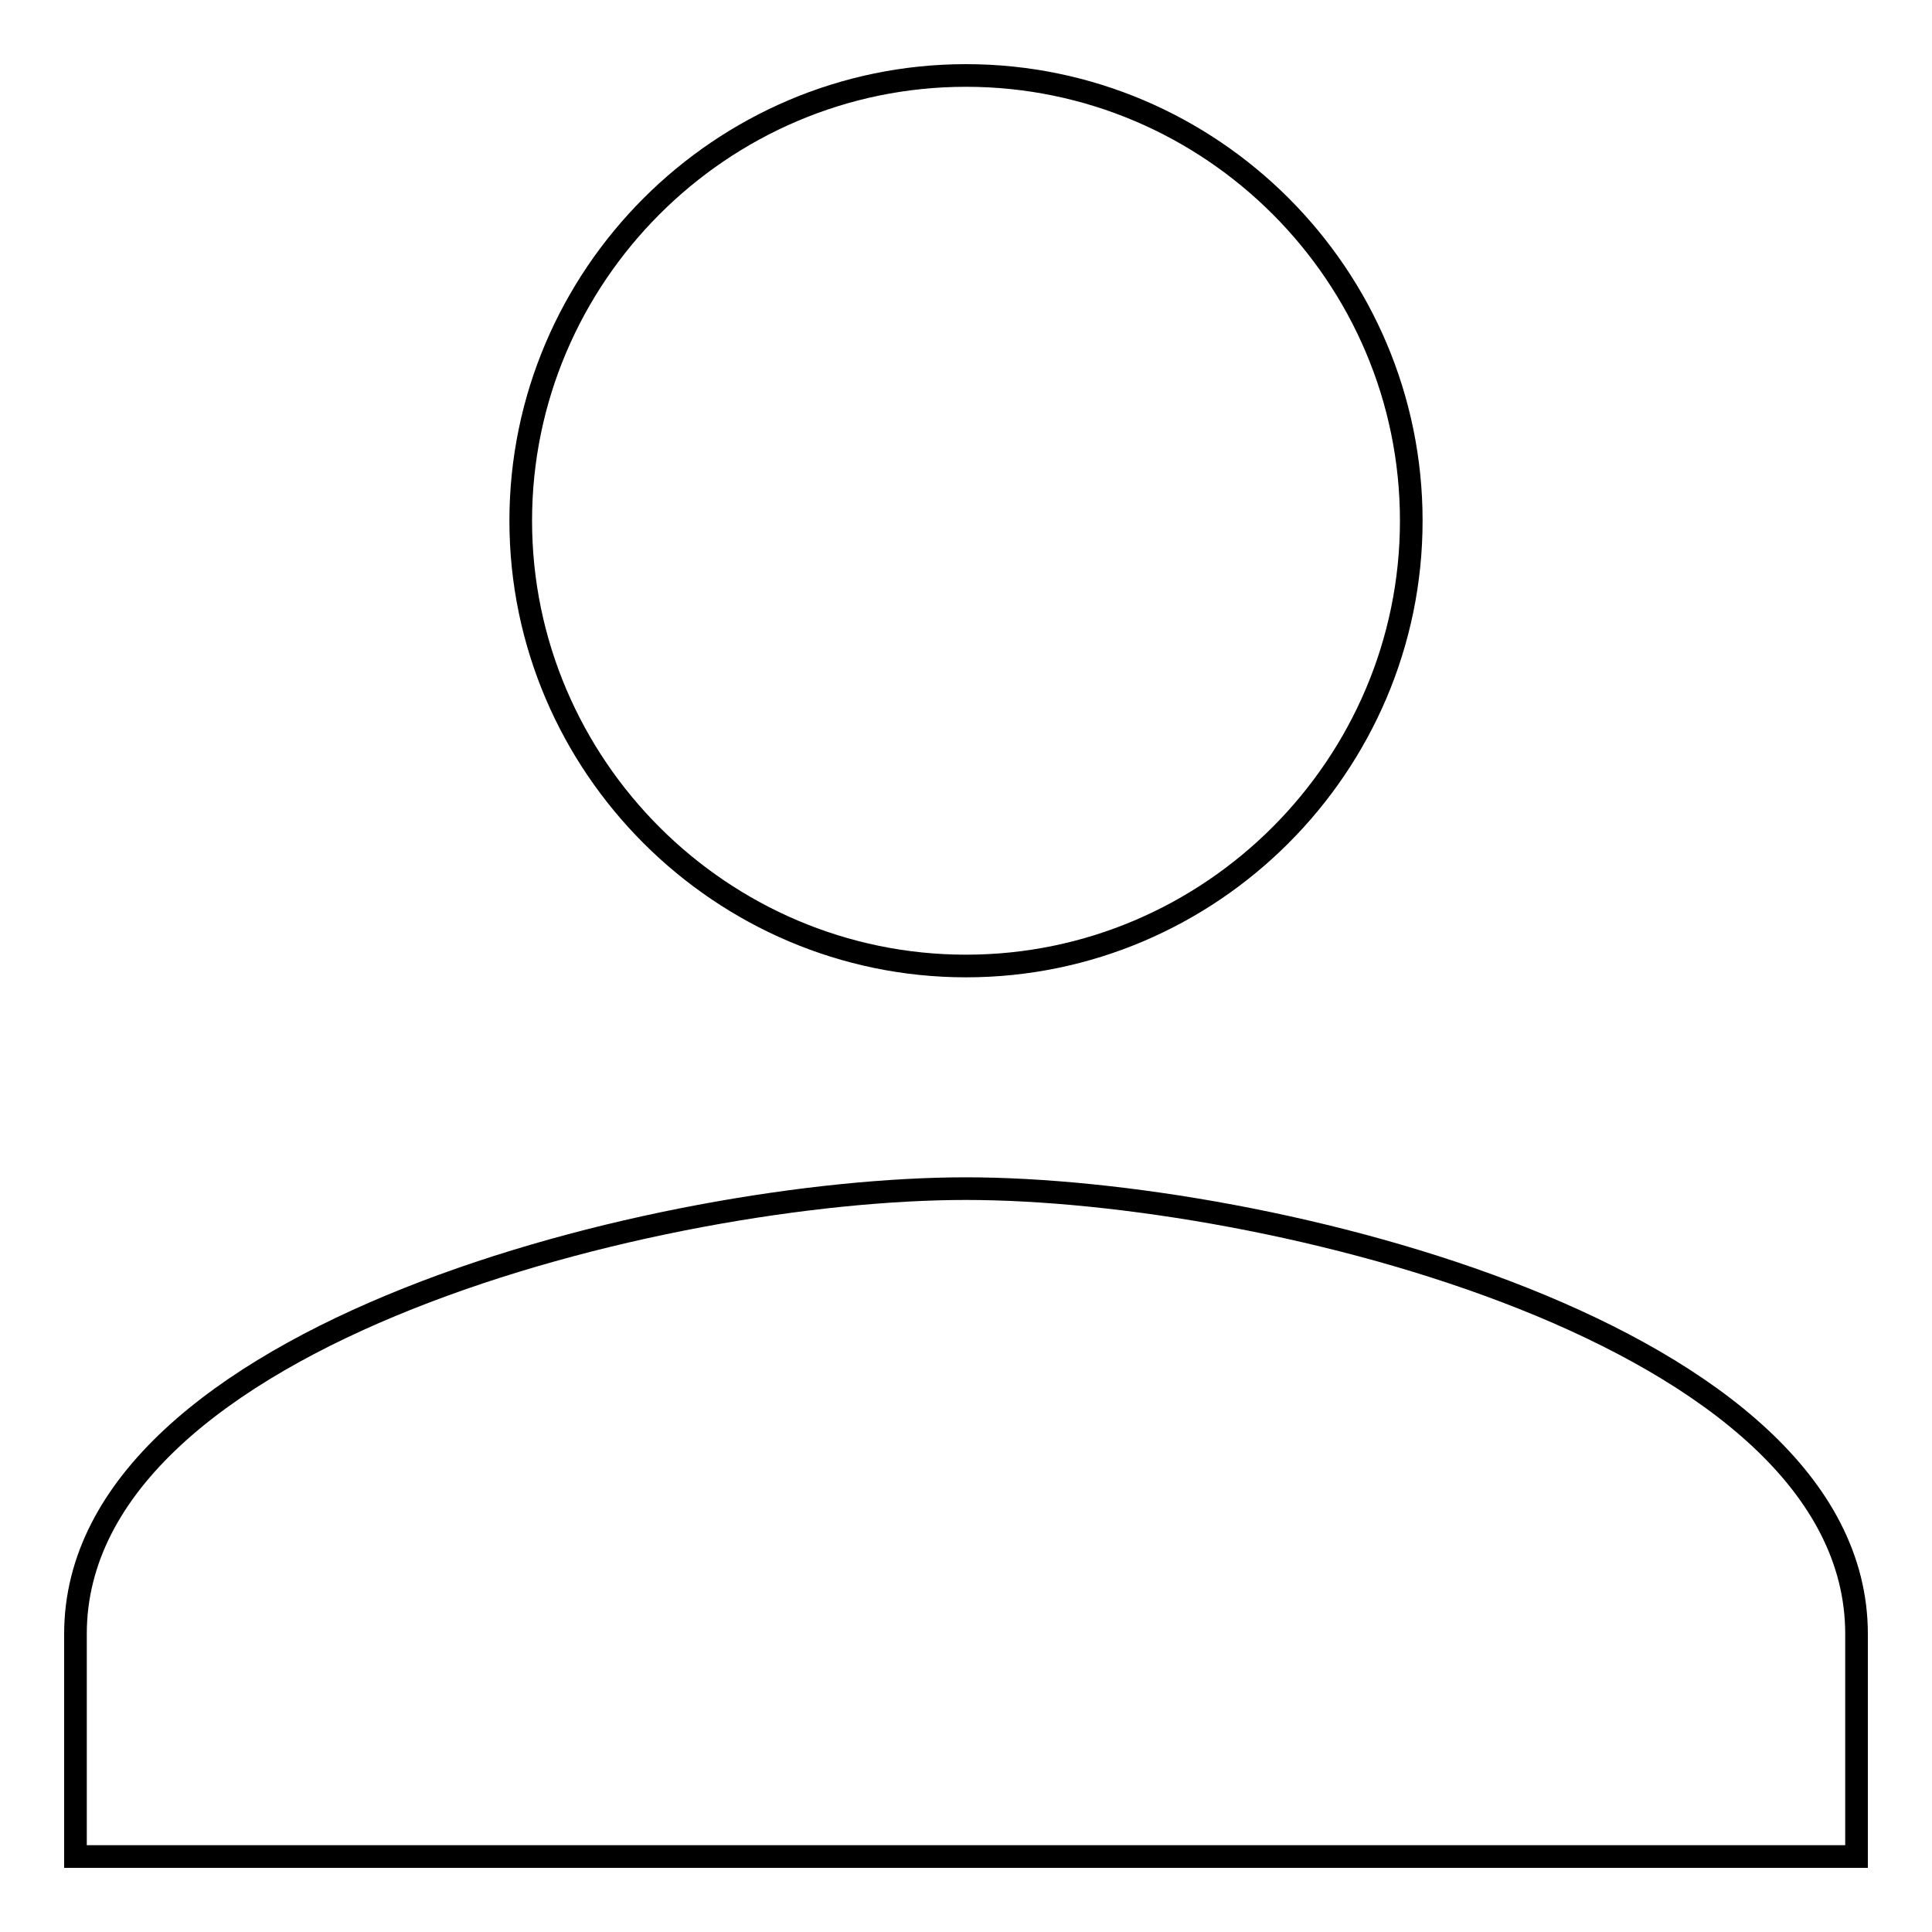 <?xml version="1.0" encoding="utf-8"?>
<!-- Svg Vector Icons : http://www.onlinewebfonts.com/icon -->
<!DOCTYPE svg PUBLIC "-//W3C//DTD SVG 1.1//EN" "http://www.w3.org/Graphics/SVG/1.1/DTD/svg11.dtd">
<svg version="1.1" xmlns="http://www.w3.org/2000/svg" xmlns:xlink="http://www.w3.org/1999/xlink" x="0px" y="0px" viewBox="0 0 256 256" enable-background="new 0 0 256 256" xml:space="preserve">
<g><g><path stroke-width="3" fill-opacity="0" stroke="#000000"  d="M128,128c32.5,0,59-26.6,59-59c0-32.5-26.5-59-59-59c-32.5,0-59,26.6-59,59C69,101.5,95.6,128,128,128z M128,157.5c-39.8,0-118,19.2-118,59V246h236v-29.5C246,176.7,167.8,157.5,128,157.5z"/></g></g>
</svg>